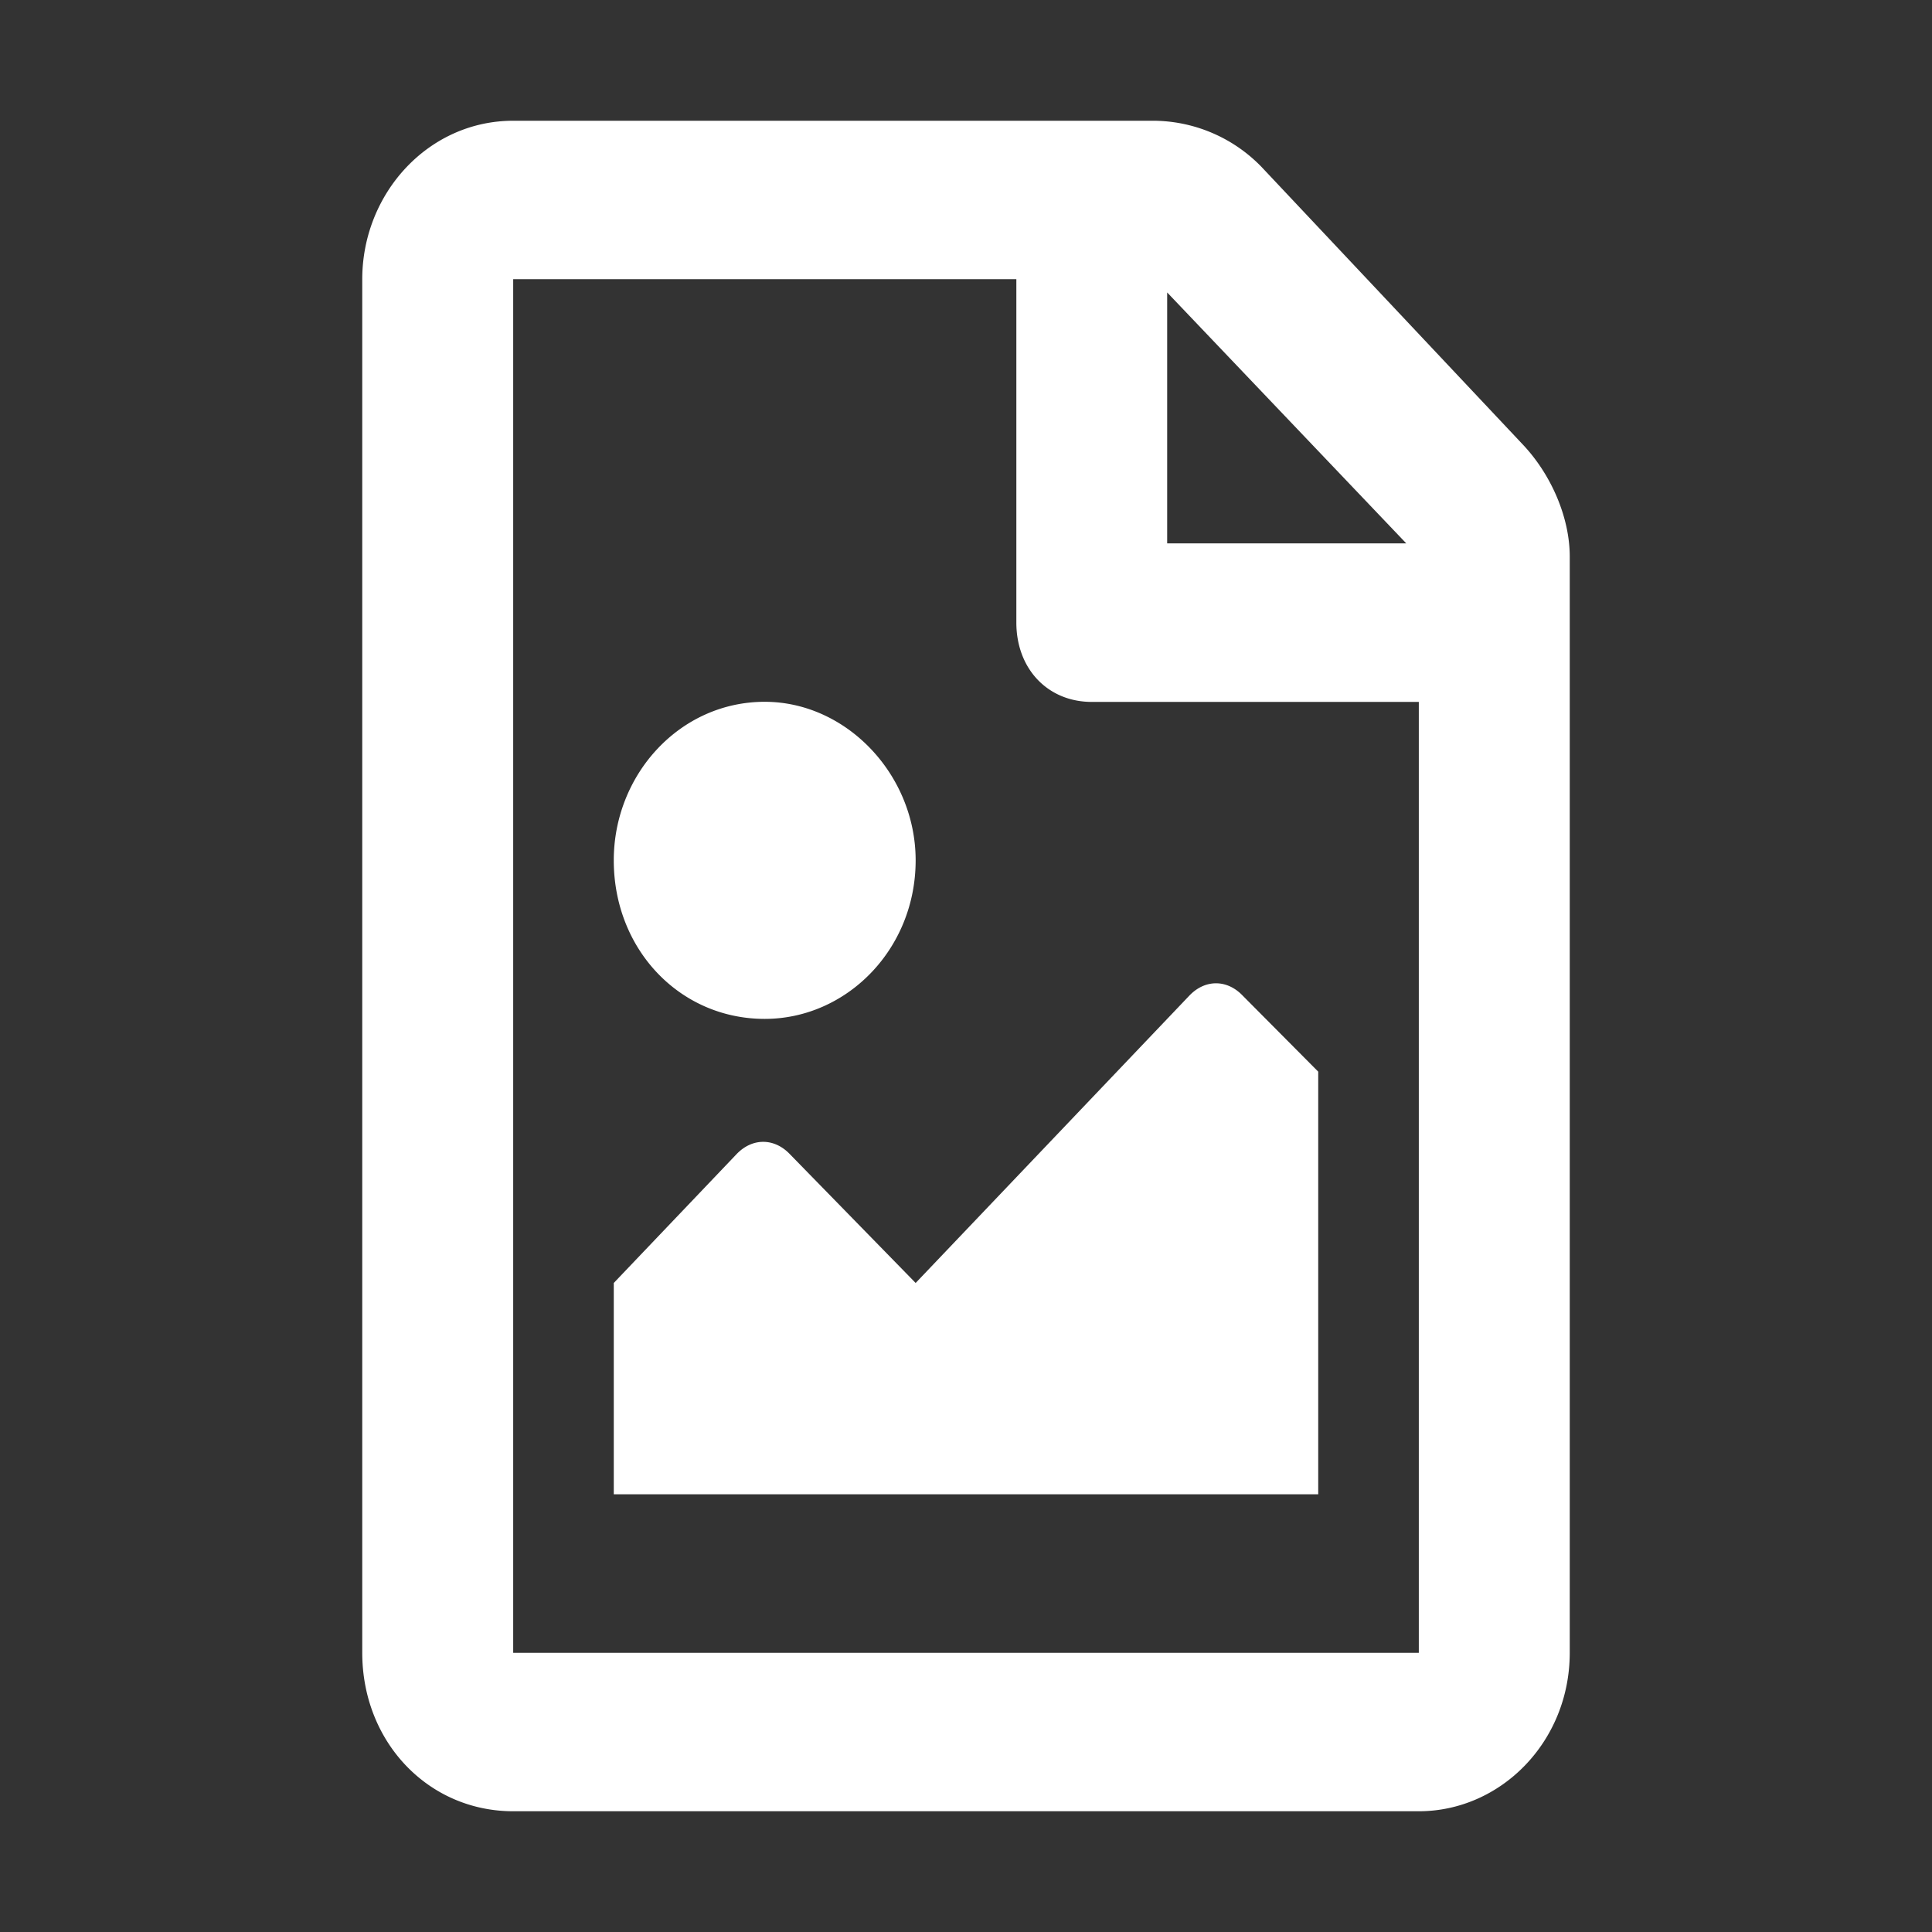 <svg width="16" height="16" fill="none" xmlns="http://www.w3.org/2000/svg"><rect width="100%" height="100%" fill="#333333" stroke="none"/><path d="M12.61 3.68l-2.162-2.297A1.255 1.255 0 0 0 9.562 1H4.25C3.547 1 3 1.602 3 2.313v11.374C3 14.427 3.547 15 4.25 15h7.5c.677 0 1.25-.574 1.25-1.313V4.61c0-.328-.156-.683-.39-.93zm-.964.82h-1.98V2.422l1.98 2.078zM4.25 13.688V2.312h4.167v2.844c0 .383.26.657.625.657h2.708v7.875h-7.5zm.833-1.313h5.834v-3.5l-.625-.629c-.13-.137-.313-.137-.443 0l-2.266 2.379-1.041-1.066c-.13-.137-.313-.137-.443 0l-1.016 1.066v1.75zm1.25-6.563c-.703 0-1.25.602-1.25 1.313 0 .738.547 1.313 1.25 1.313.677 0 1.25-.575 1.25-1.313 0-.71-.573-1.313-1.25-1.313z" fill="#fff"/></svg>